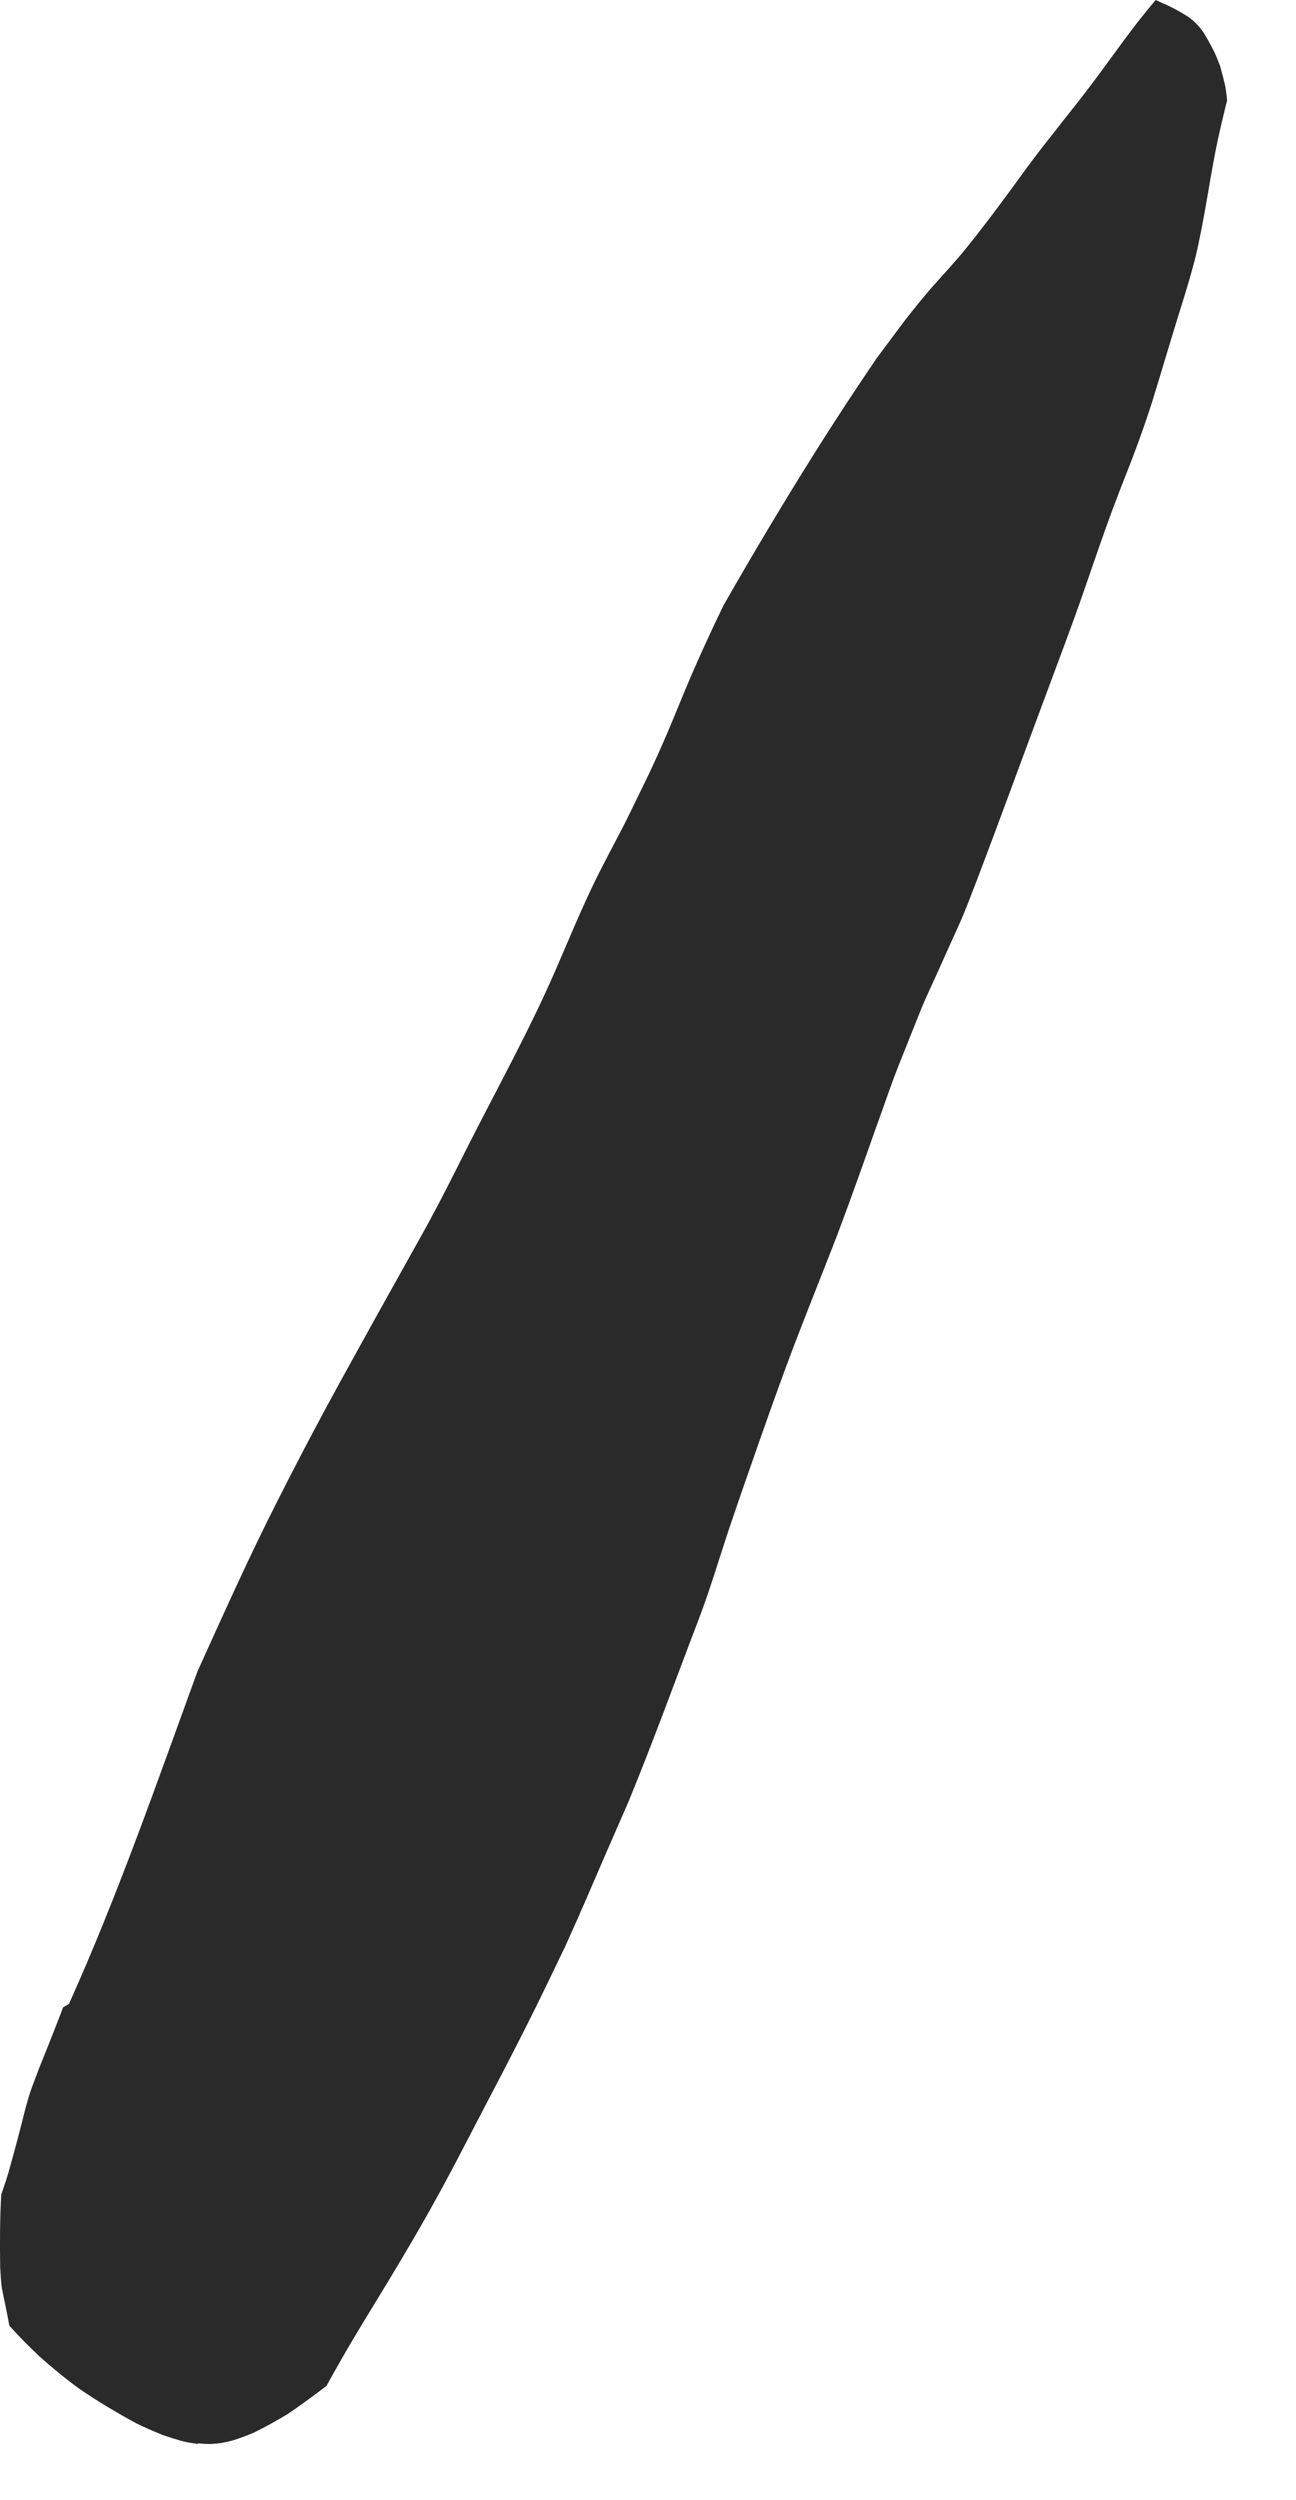 <?xml version="1.0" encoding="utf-8"?>
<svg xmlns="http://www.w3.org/2000/svg" fill="none" height="100%" overflow="visible" preserveAspectRatio="none" style="display: block;" viewBox="0 0 14 27" width="100%">
<path d="M2.138 26.392C2.09 26.386 2.044 26.379 1.998 26.369C1.913 26.348 1.832 26.321 1.751 26.293C1.658 26.255 1.565 26.215 1.475 26.171C1.262 26.056 1.053 25.931 0.852 25.793C0.703 25.684 0.561 25.567 0.424 25.445L0.421 25.442C0.31 25.337 0.203 25.229 0.101 25.115C0.077 24.978 0.046 24.841 0.019 24.705C0.009 24.631 0.007 24.556 0.002 24.482C-0.002 24.219 -0.002 23.957 0.014 23.696C0.015 23.692 0.016 23.686 0.019 23.682C0.05 23.592 0.082 23.502 0.106 23.409C0.167 23.192 0.224 22.973 0.279 22.753C0.301 22.679 0.321 22.603 0.348 22.532C0.373 22.464 0.4 22.397 0.425 22.328C0.492 22.162 0.56 21.994 0.624 21.828C0.644 21.778 0.662 21.729 0.681 21.678C0.702 21.665 0.723 21.653 0.745 21.64C1.272 20.47 1.693 19.256 2.134 18.048C2.412 17.435 2.687 16.82 2.992 16.219C3.163 15.88 3.337 15.546 3.517 15.212C3.692 14.889 3.871 14.566 4.049 14.245C4.225 13.929 4.401 13.613 4.577 13.298C4.75 12.988 4.908 12.668 5.068 12.351C5.383 11.731 5.72 11.122 5.998 10.484C6.145 10.146 6.284 9.805 6.447 9.475C6.529 9.312 6.613 9.151 6.699 8.989C6.783 8.829 6.86 8.663 6.941 8.5C7.089 8.201 7.221 7.892 7.346 7.585C7.483 7.248 7.632 6.919 7.79 6.591C7.784 6.601 7.78 6.611 7.776 6.619C7.788 6.594 7.801 6.567 7.813 6.542C8.136 5.976 8.471 5.414 8.819 4.862C9.029 4.527 9.247 4.197 9.469 3.87C9.569 3.735 9.67 3.6 9.771 3.465C9.876 3.331 9.983 3.196 10.097 3.069C10.21 2.942 10.327 2.817 10.435 2.683C10.665 2.398 10.881 2.103 11.096 1.806C11.098 1.803 11.1 1.8 11.102 1.797C11.102 1.797 11.102 1.797 11.102 1.799C11.103 1.796 11.105 1.794 11.107 1.792C11.113 1.786 11.117 1.779 11.121 1.772C11.119 1.775 11.117 1.779 11.114 1.782C11.343 1.474 11.589 1.181 11.818 0.875C12.037 0.581 12.246 0.277 12.485 0C12.514 0.013 12.544 0.027 12.572 0.041C12.572 0.041 12.573 0.041 12.575 0.041C12.575 0.041 12.575 0.041 12.576 0.041C12.58 0.044 12.585 0.045 12.589 0.046C12.589 0.046 12.589 0.046 12.587 0.046C12.587 0.046 12.59 0.046 12.59 0.048C12.594 0.049 12.597 0.052 12.601 0.053C12.601 0.053 12.608 0.056 12.611 0.058C12.611 0.058 12.613 0.058 12.614 0.058C12.614 0.058 12.614 0.058 12.613 0.058C12.687 0.094 12.759 0.133 12.829 0.177C12.85 0.192 12.87 0.208 12.889 0.223C12.912 0.244 12.933 0.265 12.953 0.288C12.968 0.306 12.983 0.326 12.997 0.345C13.042 0.416 13.08 0.487 13.118 0.562C13.141 0.612 13.162 0.664 13.181 0.715C13.202 0.791 13.221 0.864 13.238 0.939C13.245 0.987 13.25 1.035 13.256 1.083C13.23 1.184 13.207 1.286 13.183 1.387C13.105 1.719 13.058 2.056 12.995 2.39C12.962 2.56 12.93 2.731 12.882 2.898C12.836 3.067 12.784 3.234 12.732 3.399C12.635 3.711 12.543 4.026 12.447 4.337C12.361 4.604 12.266 4.867 12.163 5.126C12.062 5.382 11.965 5.639 11.876 5.899C11.779 6.175 11.686 6.455 11.585 6.73C11.494 6.981 11.399 7.23 11.307 7.48C11.057 8.149 10.813 8.821 10.559 9.489C10.495 9.653 10.435 9.819 10.363 9.979C10.293 10.135 10.222 10.289 10.153 10.445C10.08 10.611 9.998 10.775 9.932 10.944C9.856 11.135 9.779 11.325 9.703 11.517C9.639 11.678 9.583 11.844 9.524 12.008C9.469 12.159 9.416 12.311 9.362 12.463C9.241 12.803 9.121 13.141 8.99 13.477C8.857 13.816 8.722 14.155 8.591 14.495C8.464 14.827 8.344 15.164 8.225 15.501C8.108 15.835 7.99 16.17 7.878 16.504C7.767 16.835 7.669 17.171 7.544 17.497C7.293 18.152 7.054 18.814 6.787 19.462C6.623 19.836 6.461 20.209 6.3 20.583C6.305 20.57 6.311 20.558 6.317 20.545C6.303 20.576 6.289 20.607 6.276 20.637C6.282 20.625 6.287 20.612 6.293 20.598C6.286 20.614 6.28 20.628 6.273 20.643C6.27 20.65 6.266 20.657 6.263 20.666C6.263 20.666 6.263 20.666 6.263 20.667C6.262 20.67 6.26 20.673 6.259 20.675C6.259 20.677 6.259 20.678 6.258 20.68C6.202 20.806 6.144 20.932 6.088 21.06C6.093 21.047 6.099 21.035 6.105 21.021C5.961 21.321 5.817 21.622 5.667 21.918C5.518 22.212 5.366 22.505 5.213 22.796C5.054 23.099 4.899 23.405 4.734 23.704C4.555 24.031 4.366 24.351 4.173 24.67C4.004 24.948 3.831 25.226 3.671 25.508C3.622 25.594 3.574 25.68 3.527 25.765C3.389 25.871 3.25 25.973 3.107 26.07C2.989 26.14 2.87 26.208 2.746 26.268C2.669 26.302 2.592 26.33 2.512 26.355C2.468 26.366 2.426 26.376 2.381 26.384C2.347 26.387 2.314 26.39 2.278 26.393C2.231 26.393 2.184 26.39 2.138 26.386V26.392Z" fill="#2A2A2A" id="Vector"/>
</svg>